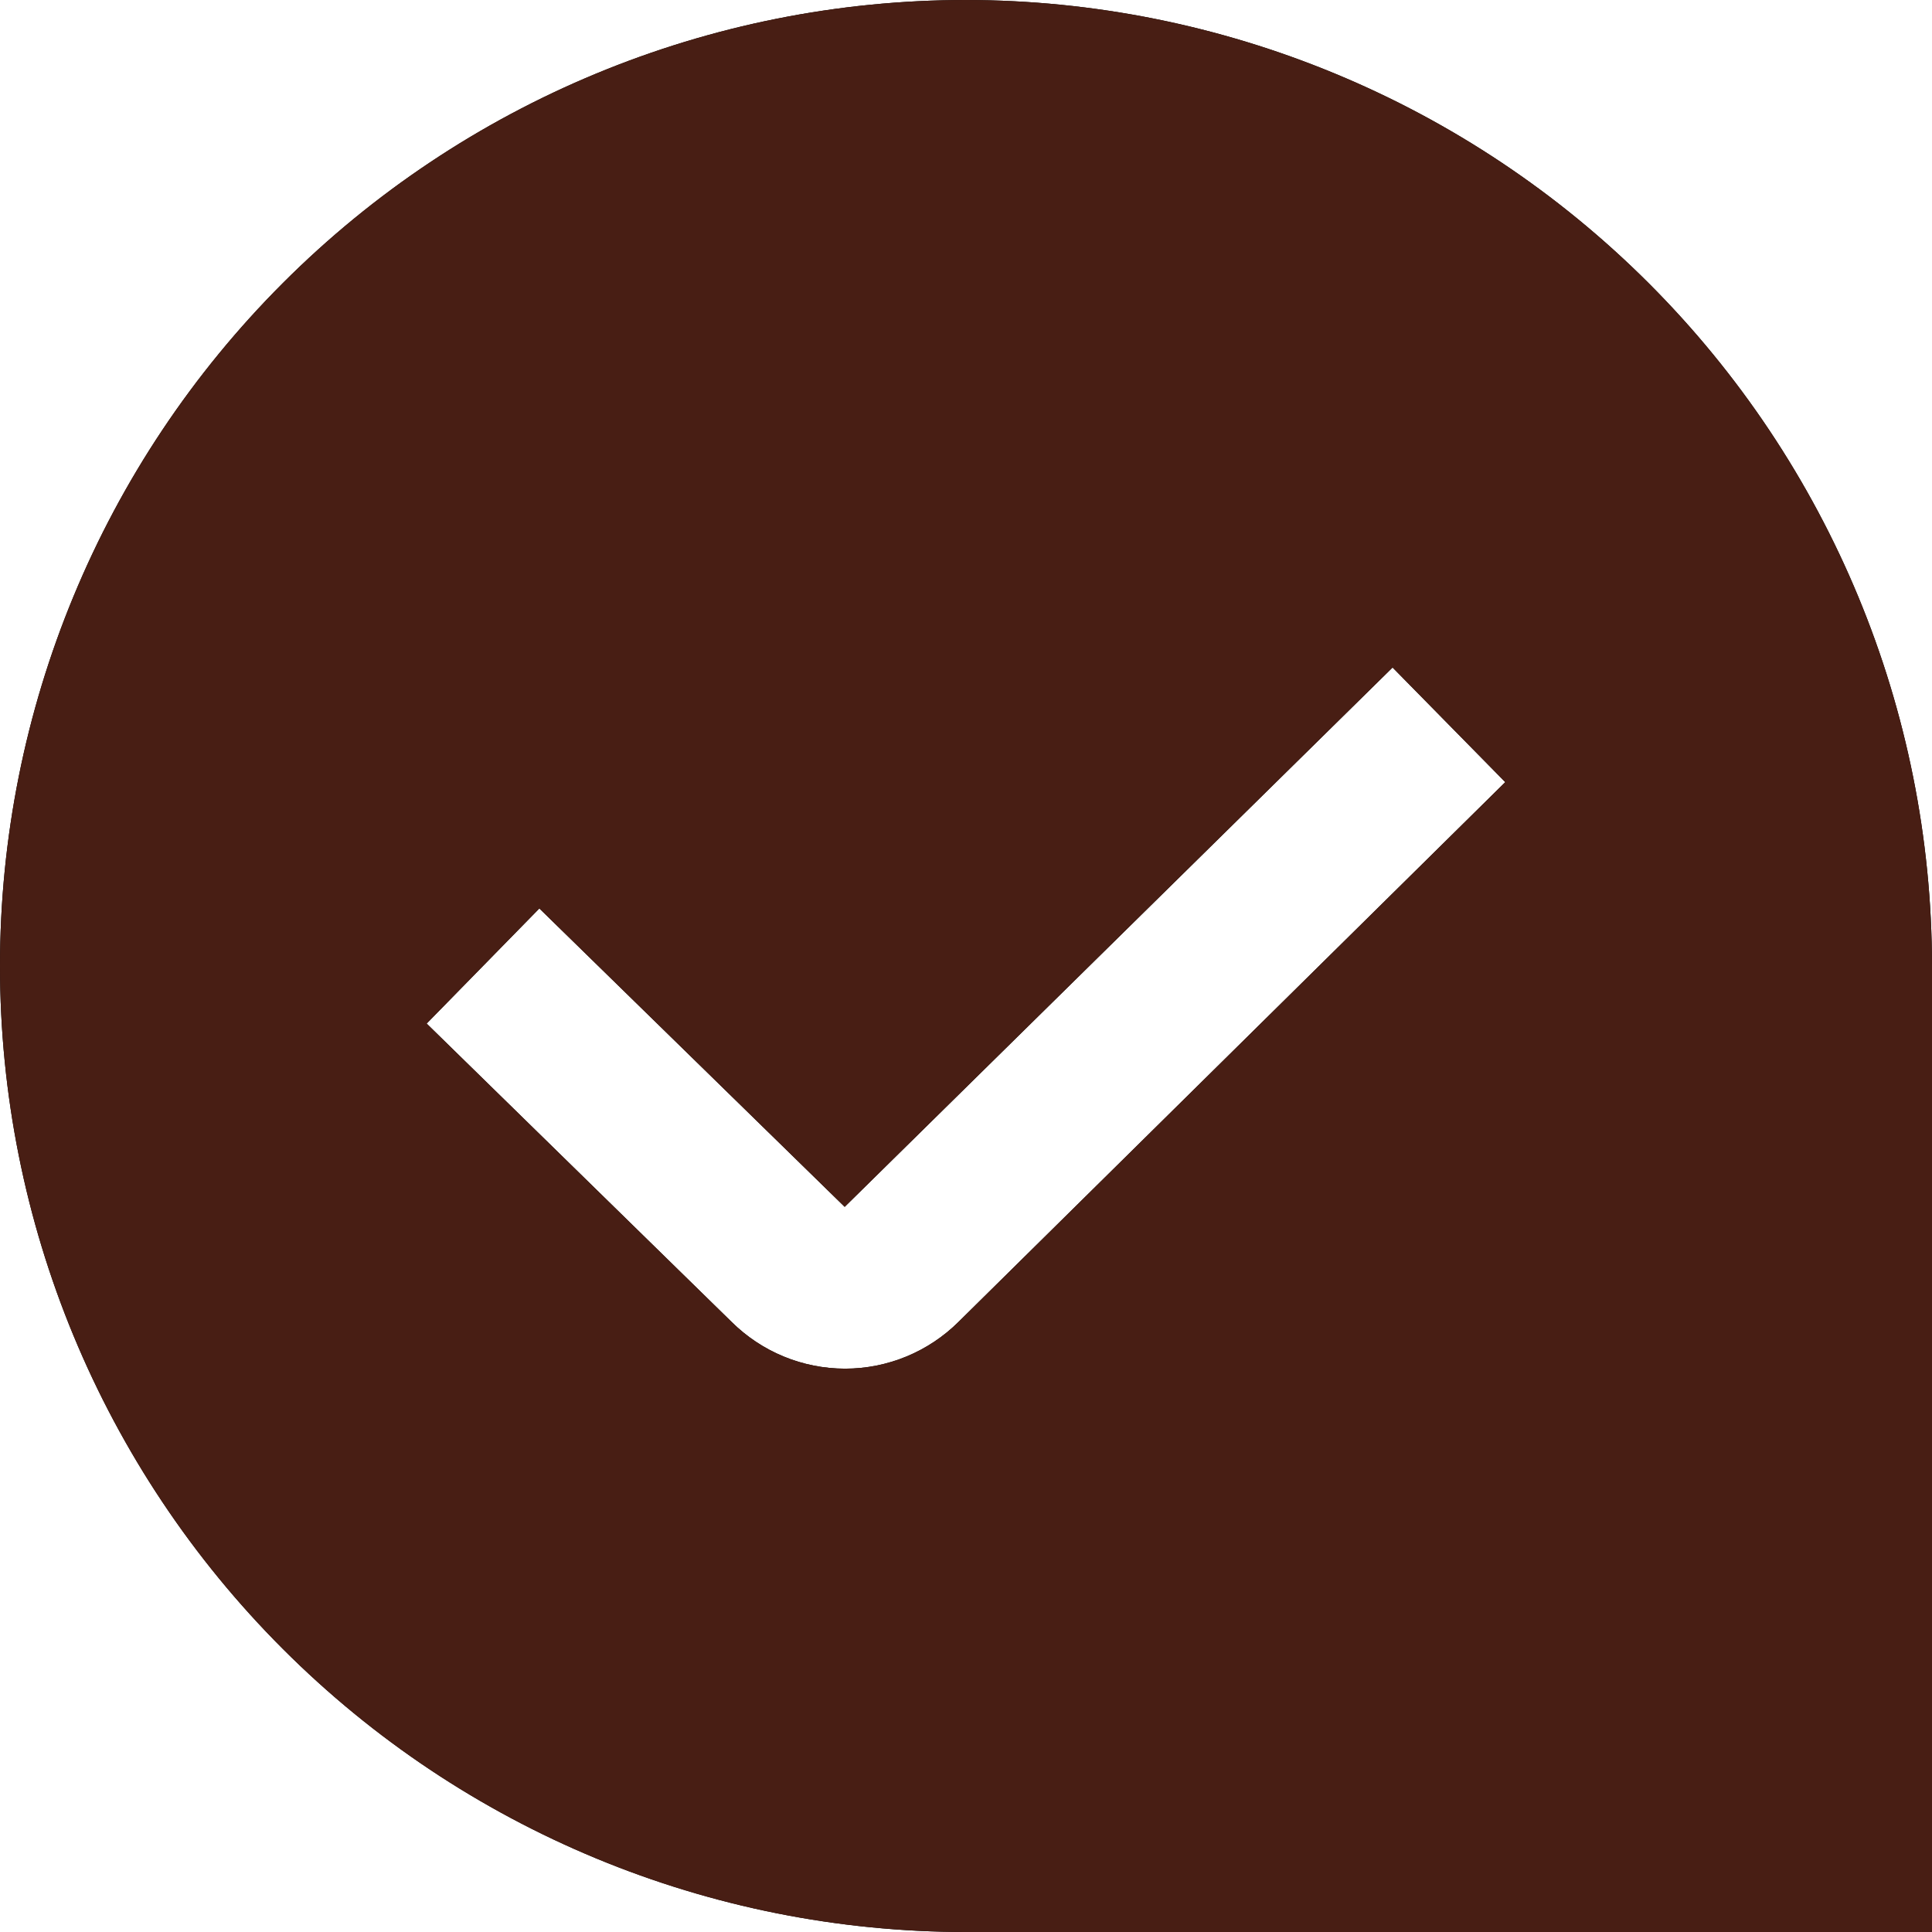 <svg width="24" height="24" viewBox="0 0 24 24" fill="none" xmlns="http://www.w3.org/2000/svg">
<g clip-path="url(#clip0_821_23747)">
<path d="M12 0C8.817 0 5.765 1.264 3.515 3.515C1.264 5.765 0 8.817 0 12C0 15.183 1.264 18.235 3.515 20.485C5.765 22.736 8.817 24 12 24H24V12C23.997 8.818 22.731 5.768 20.482 3.519C18.232 1.269 15.181 0.003 12 0ZM11.909 16.419C11.534 16.792 11.027 17.002 10.498 17.002C9.968 17.002 9.461 16.792 9.086 16.419L5.3 12.715L6.7 11.285L10.493 14.992L17.299 8.292L18.699 9.716L11.909 16.419Z" fill="black"/>
<path d="M12 0C8.817 0 5.765 1.264 3.515 3.515C1.264 5.765 0 8.817 0 12C0 15.183 1.264 18.235 3.515 20.485C5.765 22.736 8.817 24 12 24H24V12C23.997 8.818 22.731 5.768 20.482 3.519C18.232 1.269 15.181 0.003 12 0ZM11.909 16.419C11.534 16.792 11.027 17.002 10.498 17.002C9.968 17.002 9.461 16.792 9.086 16.419L5.3 12.715L6.7 11.285L10.493 14.992L17.299 8.292L18.699 9.716L11.909 16.419Z" fill="#481E14"/>
</g>
<defs>
<clipPath id="clip0_821_23747">
<rect width="24" height="24" fill="white"/>
</clipPath>
</defs>
</svg>
